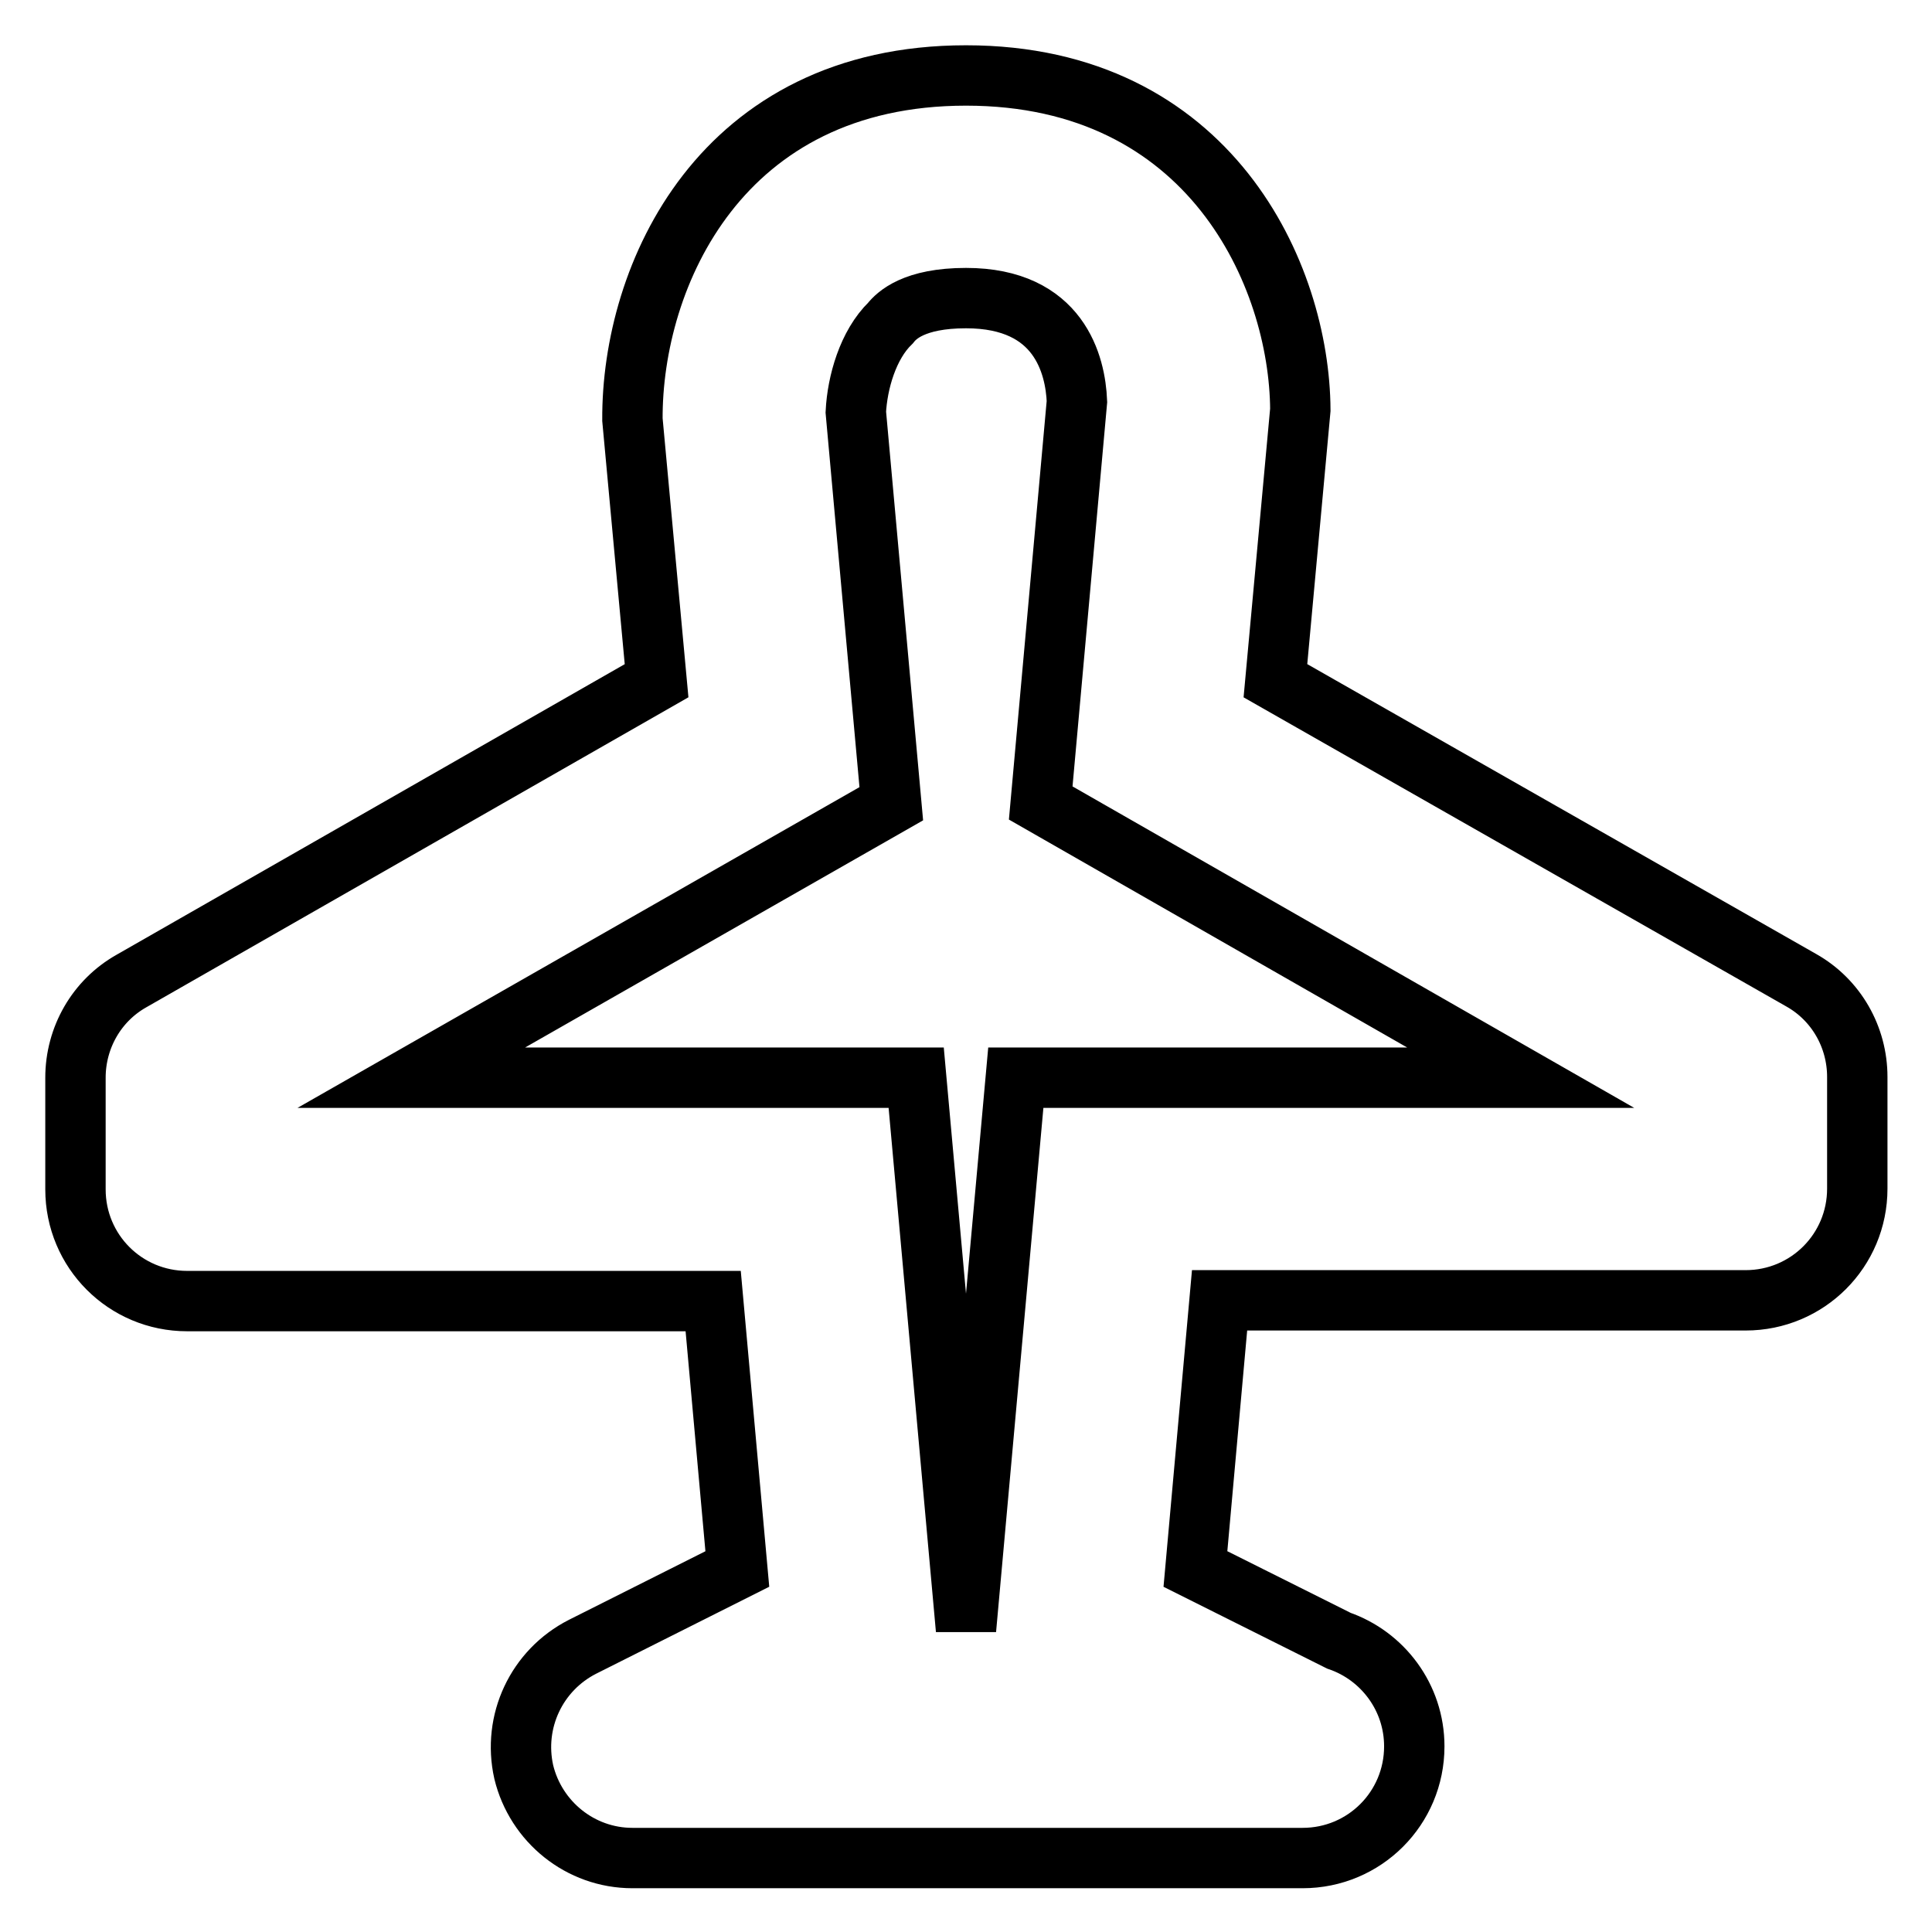 <?xml version="1.0" encoding="utf-8"?>
<!-- Svg Vector Icons : http://www.onlinewebfonts.com/icon -->
<!DOCTYPE svg PUBLIC "-//W3C//DTD SVG 1.1//EN" "http://www.w3.org/Graphics/SVG/1.1/DTD/svg11.dtd">
<svg version="1.1" xmlns="http://www.w3.org/2000/svg" xmlns:xlink="http://www.w3.org/1999/xlink" x="0px" y="0px" viewBox="0 0 256 256" enable-background="new 0 0 256 256" xml:space="preserve">
<g><g><path stroke-width="8" fill-opacity="0" stroke="#000000"  d="M128,39.5c12.4,0,14.5,8.9,14.7,13.7l-4.8,53.2l63.6,36.4h-66.9l-6.6,73.1l-6.6-73.1H54.5l63.6-36.3l-4.7-51.9c0.2-3.9,1.6-8.9,4.6-11.8C118.8,41.8,121.1,39.5,128,39.5 M128,10c-32.5,0-44.3,26.5-44.2,45.6L87,90.2L17.4,130c-4.6,2.6-7.4,7.5-7.4,12.8v14.8c0,8.2,6.6,14.8,14.8,14.8h69.7l3.2,35.5l-20.5,10.3c-6.1,3.1-9.3,9.9-7.8,16.6c1.6,6.6,7.5,11.4,14.4,11.4h88.5c0,0,0.1,0,0.1,0c0.1,0,0.1,0,0.2,0c8.2,0,14.8-6.6,14.8-14.8c0-6.5-4.2-12-10-14l-19-9.5l3.2-35.6h69.7c8.2,0,14.8-6.6,14.8-14.8v-14.8c0-5.3-2.8-10.2-7.4-12.8L169,90.2l3.3-35.9C172.2,36.5,160.4,10,128,10L128,10z"/></g></g>
</svg>